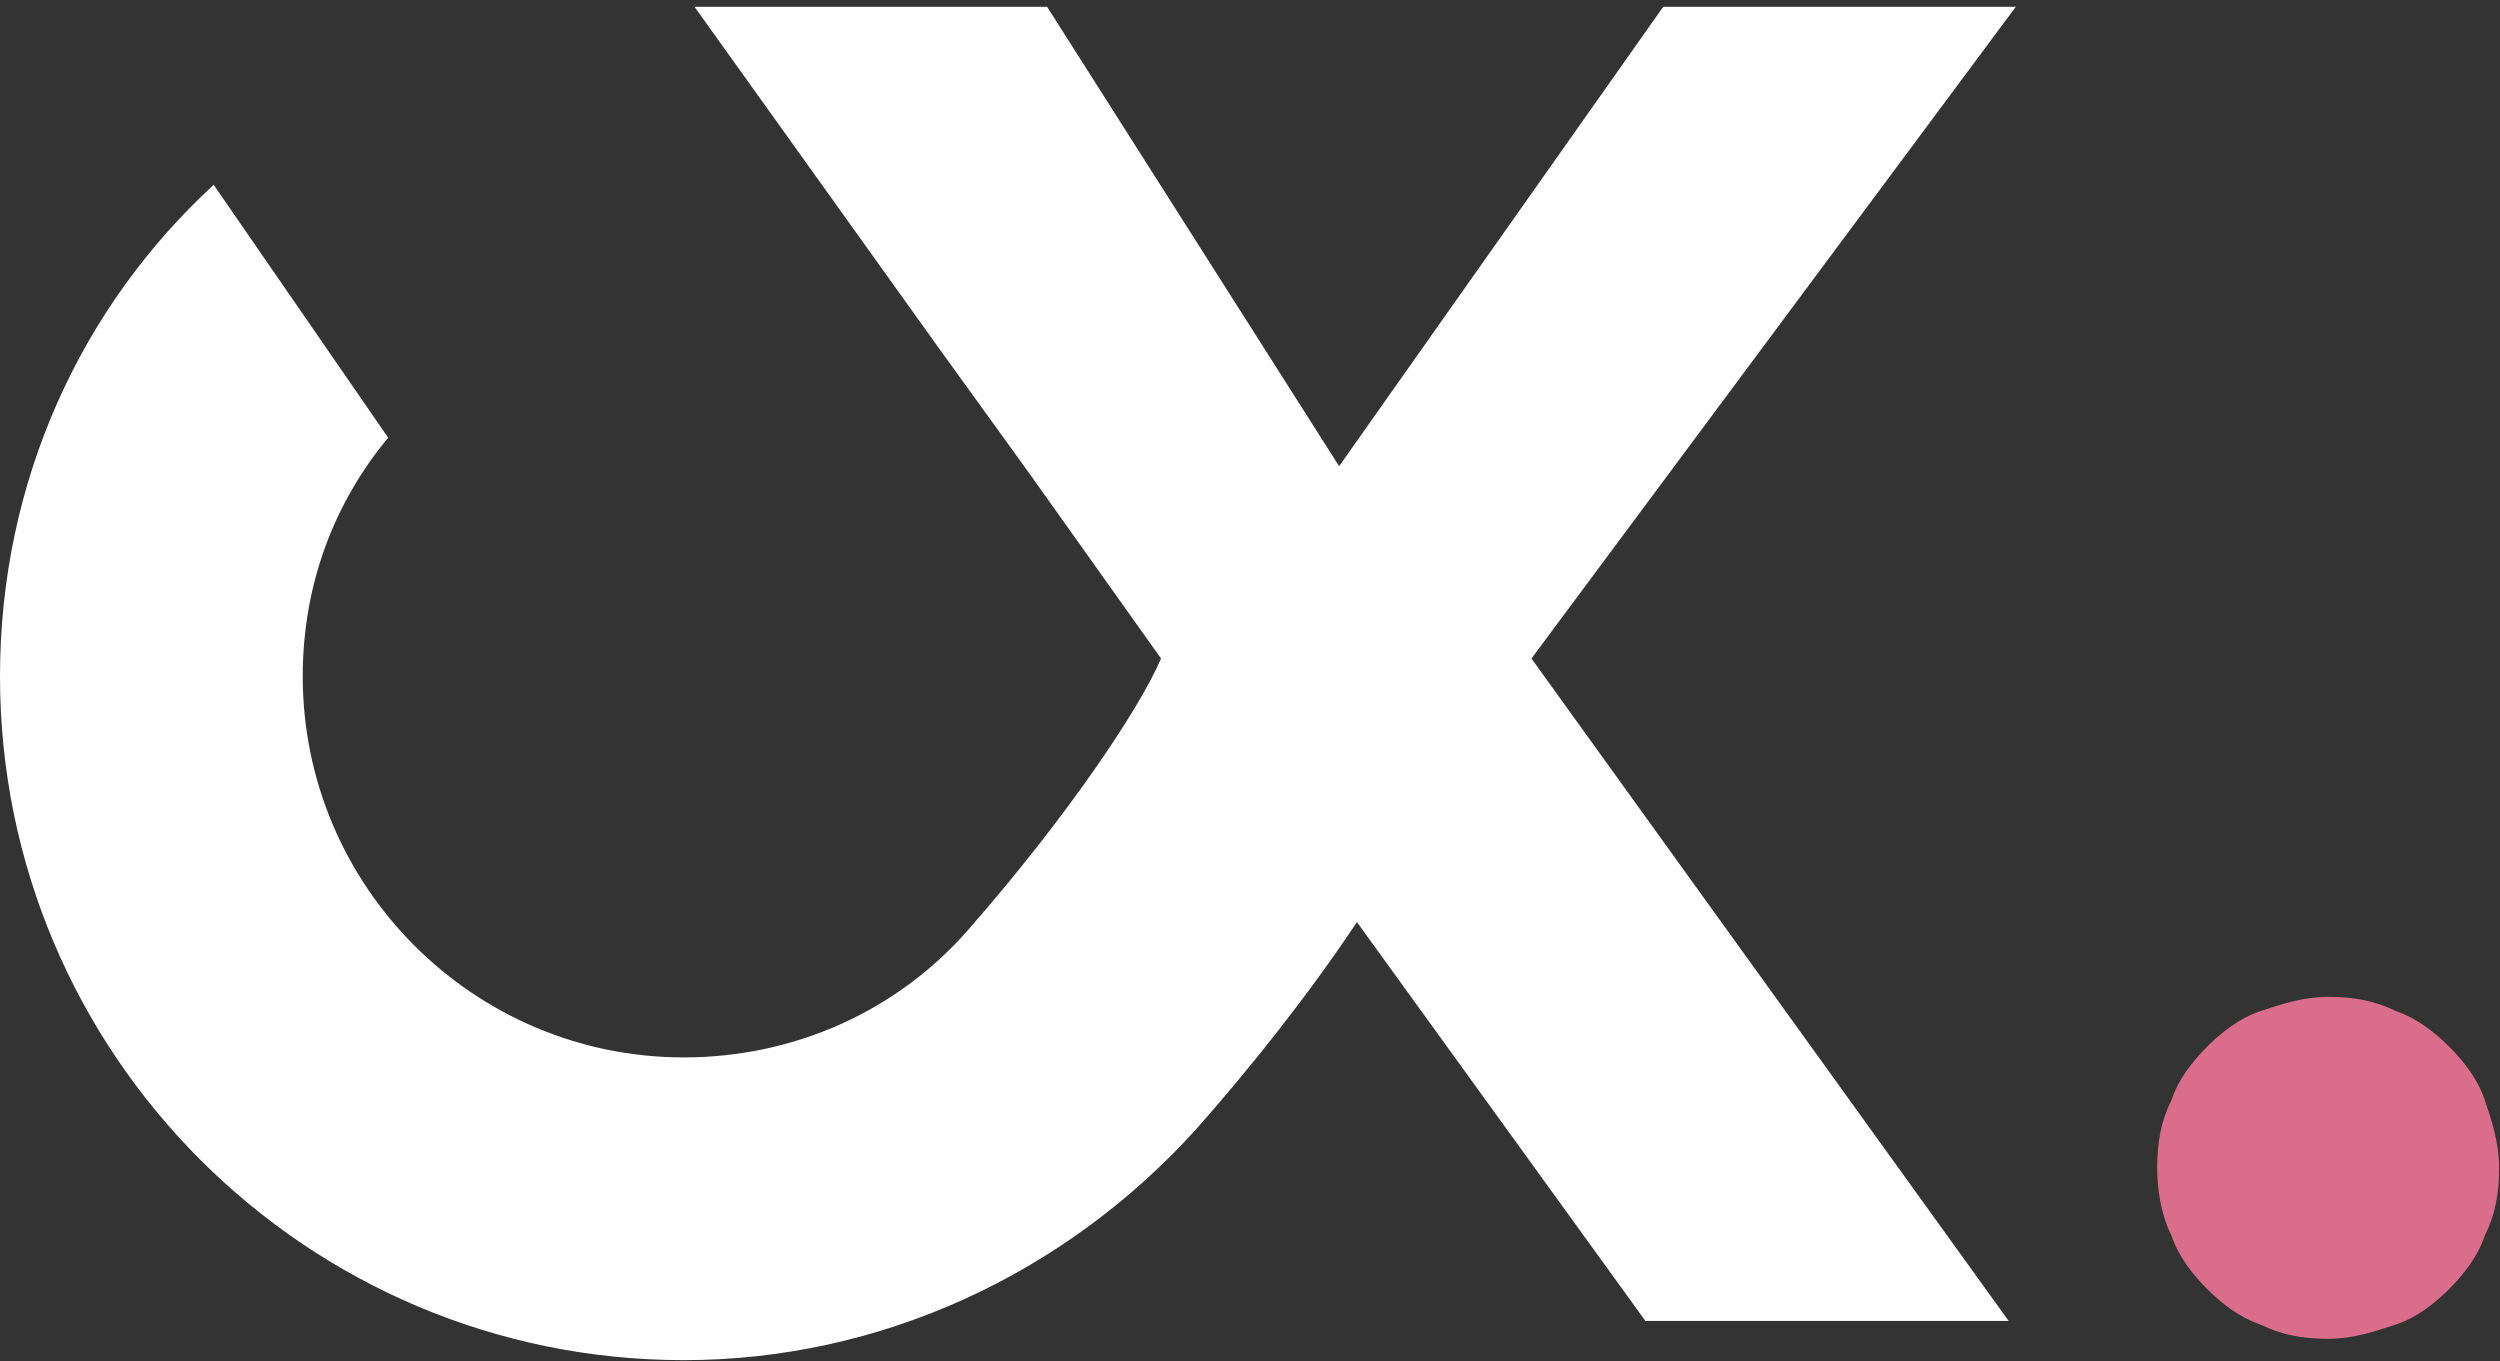 <svg xmlns="http://www.w3.org/2000/svg" width="202" height="110" fill="none"><rect width="100%" height="100%" fill="#333333" stroke="none"/><path fill="#fff" d="m123.741 53.209 38.561 53.525H132.95l-23.31-32.23c-4.028 6.043-8.633 11.798-12.95 16.69C86.044 102.993 71.08 109.9 55.253 109.9 24.748 109.899 0 85.151 0 54.647 0 38.82 6.619 24.72 17.266 14.935l14.1 20.432c-4.316 5.18-6.905 11.798-6.905 19.28 0 16.979 13.812 30.792 30.79 30.792 8.922 0 17.267-3.741 23.022-10.36 8.058-9.208 13.813-17.842 15.54-21.87L83.165 38.245l-7.482-10.36L56.115.547h28.49L108.2 37.669 134.388.547h28.49l-39.137 52.662Z"/><path fill="#DA6D8C" d="M174.302 94.36c0-2.015.288-3.741 1.151-5.468.576-1.727 1.727-3.165 2.878-4.316 1.151-1.151 2.59-2.303 4.316-2.878 1.727-.576 3.454-1.151 5.468-1.151s3.741.288 5.468 1.15c1.726.576 3.165 1.727 4.316 2.879 1.151 1.15 2.302 2.59 2.878 4.316.575 1.727 1.151 3.453 1.151 5.468 0 2.014-.288 3.74-1.151 5.467-.576 1.727-1.727 3.166-2.878 4.317-1.151 1.151-2.59 2.302-4.316 2.878-1.727.575-3.454 1.151-5.468 1.151s-3.741-.288-5.468-1.151c-1.726-.576-3.165-1.727-4.316-2.878-1.151-1.151-2.302-2.59-2.878-4.317-.863-1.726-1.151-3.74-1.151-5.467Z"/></svg>